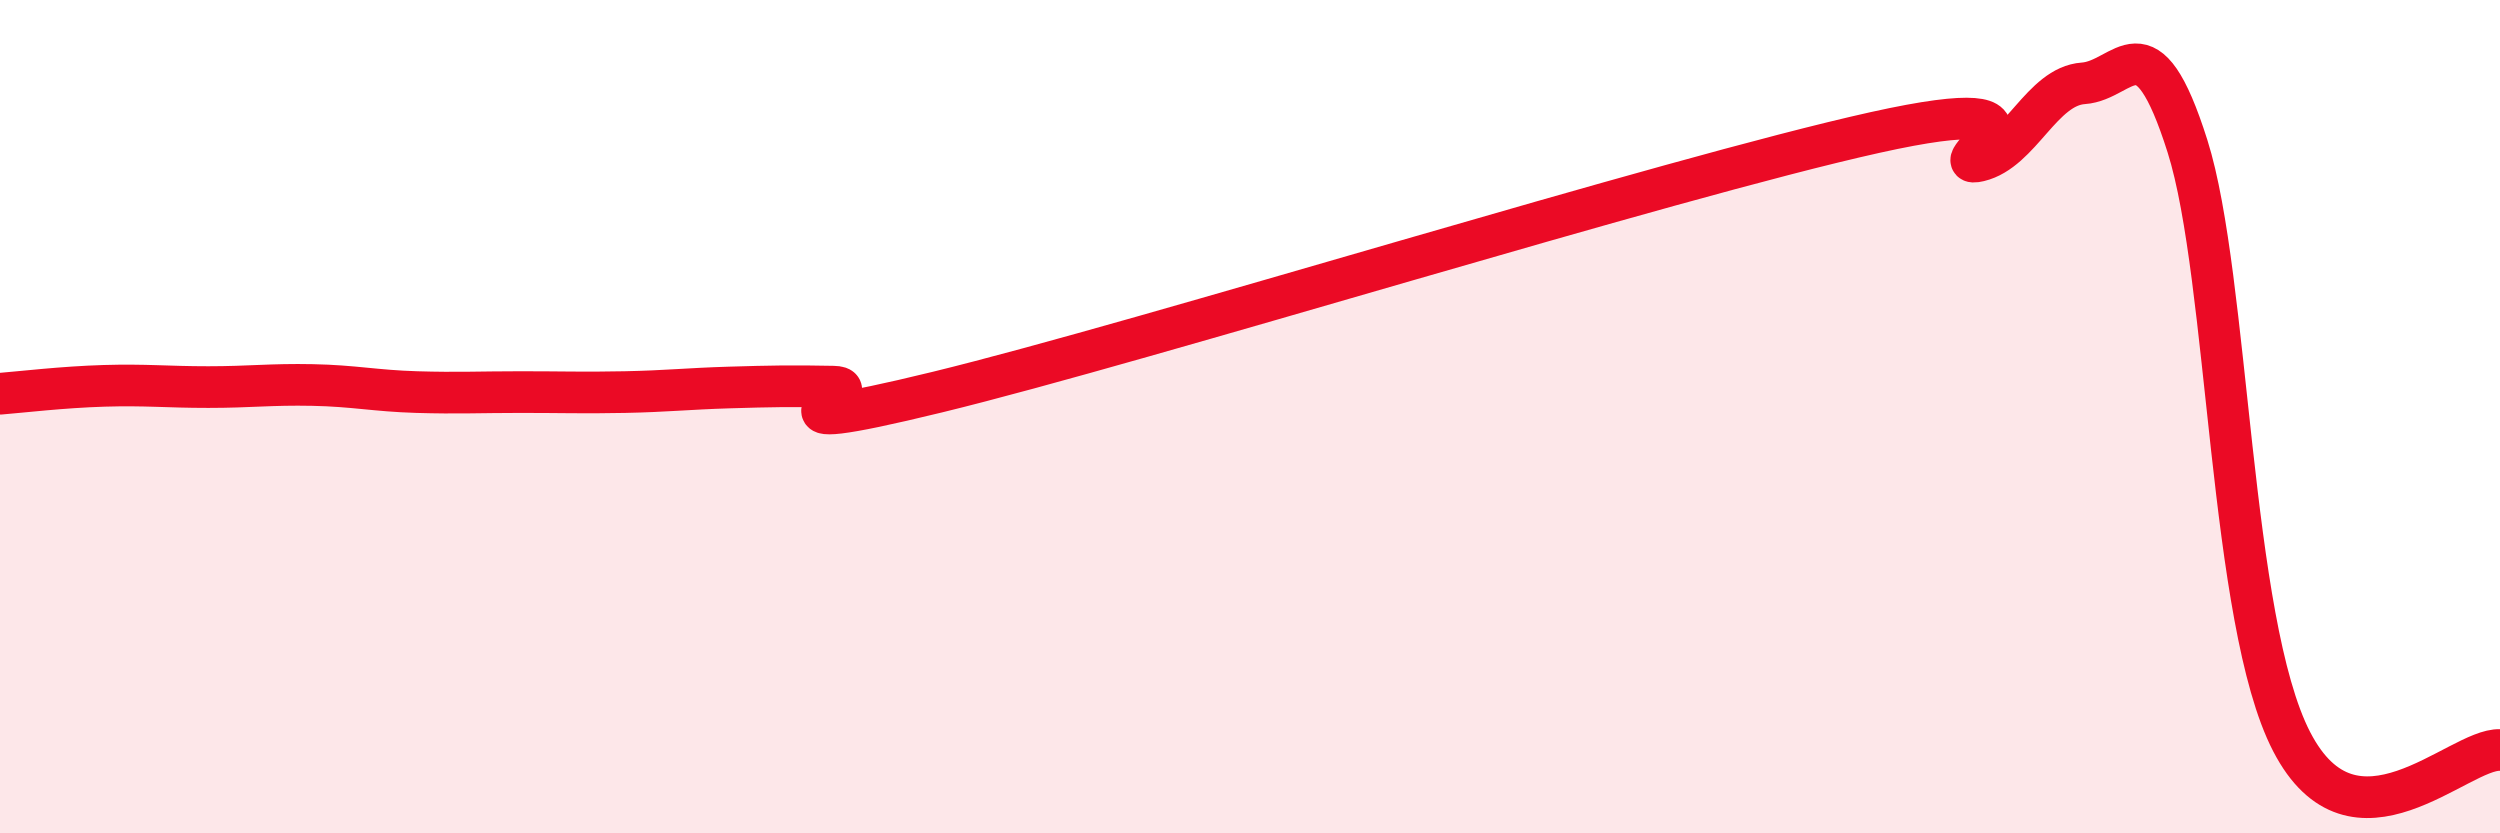 
    <svg width="60" height="20" viewBox="0 0 60 20" xmlns="http://www.w3.org/2000/svg">
      <path
        d="M 0,9.45 C 0.5,9.41 1.5,9.29 2.5,9.26 C 3.5,9.23 4,9.29 5,9.29 C 6,9.29 6.5,9.22 7.5,9.24 C 8.5,9.26 9,9.38 10,9.41 C 11,9.44 11.5,9.41 12.5,9.41 C 13.5,9.41 14,9.43 15,9.41 C 16,9.39 16.5,9.33 17.5,9.3 C 18.5,9.27 19,9.26 20,9.28 C 21,9.3 17.5,10.63 22.5,9.41 C 27.5,8.19 40,4.29 45,3.18 C 50,2.07 46.5,4.1 47.5,3.86 C 48.5,3.62 49,2.07 50,2 C 51,1.93 51.5,0.35 52.5,3.51 C 53.5,6.67 53.5,14.9 55,17.8 C 56.5,20.7 59,17.96 60,18L60 20L0 20Z"
        fill="#EB0A25"
        opacity="0.1"
        stroke-linecap="round"
        stroke-linejoin="round"
      />
      <path
        d="M 0,9.45 C 0.5,9.41 1.5,9.29 2.5,9.26 C 3.5,9.23 4,9.29 5,9.29 C 6,9.29 6.5,9.22 7.5,9.24 C 8.5,9.26 9,9.38 10,9.41 C 11,9.44 11.5,9.41 12.5,9.41 C 13.5,9.41 14,9.43 15,9.41 C 16,9.39 16.5,9.33 17.5,9.3 C 18.5,9.27 19,9.26 20,9.28 C 21,9.3 17.5,10.63 22.5,9.41 C 27.5,8.19 40,4.29 45,3.18 C 50,2.07 46.5,4.1 47.5,3.86 C 48.5,3.62 49,2.07 50,2 C 51,1.93 51.5,0.35 52.5,3.51 C 53.5,6.67 53.5,14.9 55,17.8 C 56.5,20.7 59,17.96 60,18"
        stroke="#EB0A25"
        stroke-width="1"
        fill="none"
        stroke-linecap="round"
        stroke-linejoin="round"
      />
    </svg>
  